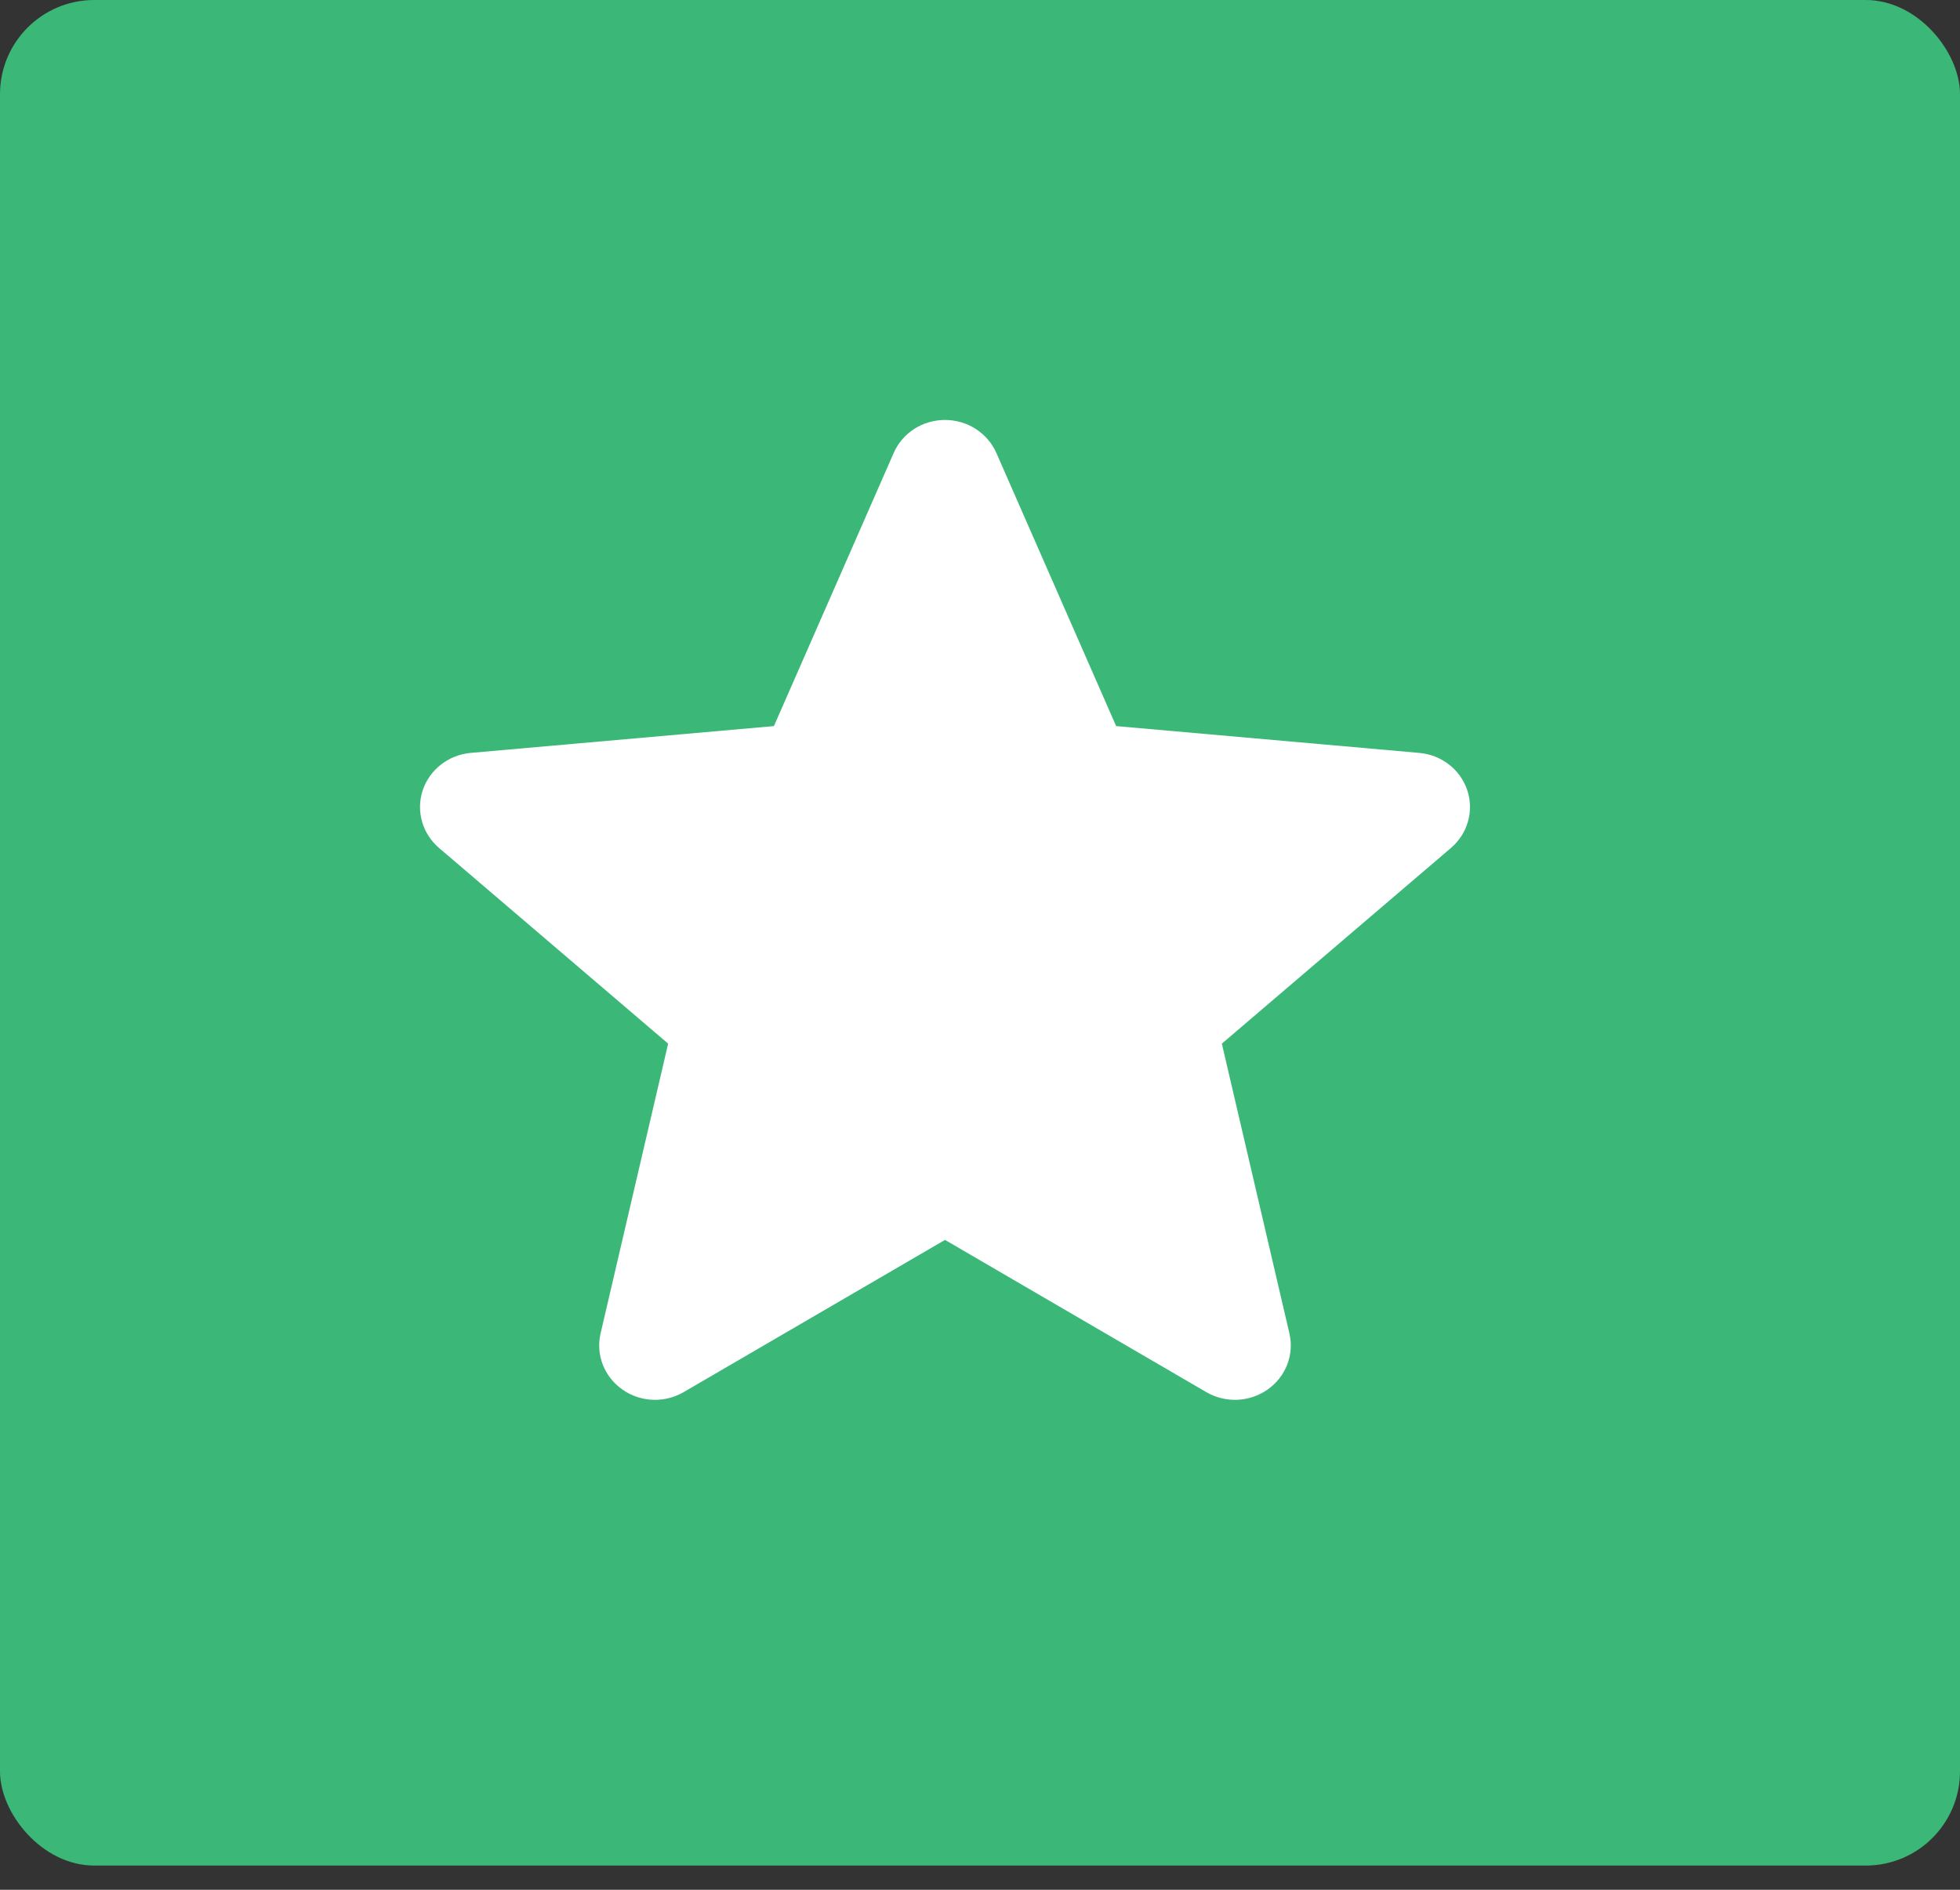 <svg width="28" height="27" viewBox="0 0 28 27" fill="none" xmlns="http://www.w3.org/2000/svg">
<rect x="0" y="0" width="28" height="27" fill="#333333" stroke="none"/>
<rect width="28" height="26.654" rx="1.346" fill="#3BB877"/>
<path d="M20.961 11.29C20.862 10.994 20.593 10.785 20.275 10.757L15.945 10.374L14.234 6.472C14.107 6.185 13.82 6 13.5 6C13.18 6 12.892 6.185 12.767 6.472L11.056 10.374L6.725 10.757C6.407 10.785 6.139 10.995 6.039 11.29C5.941 11.586 6.032 11.91 6.272 12.115L9.545 14.911L8.58 19.05C8.509 19.355 8.631 19.669 8.89 19.852C9.029 19.951 9.193 20 9.357 20C9.499 20 9.64 19.963 9.766 19.89L13.5 17.715L17.233 19.89C17.507 20.049 17.851 20.035 18.11 19.852C18.369 19.669 18.491 19.355 18.42 19.05L17.455 14.911L20.728 12.115C20.968 11.91 21.059 11.586 20.961 11.29Z" fill="white"/>
</svg>
